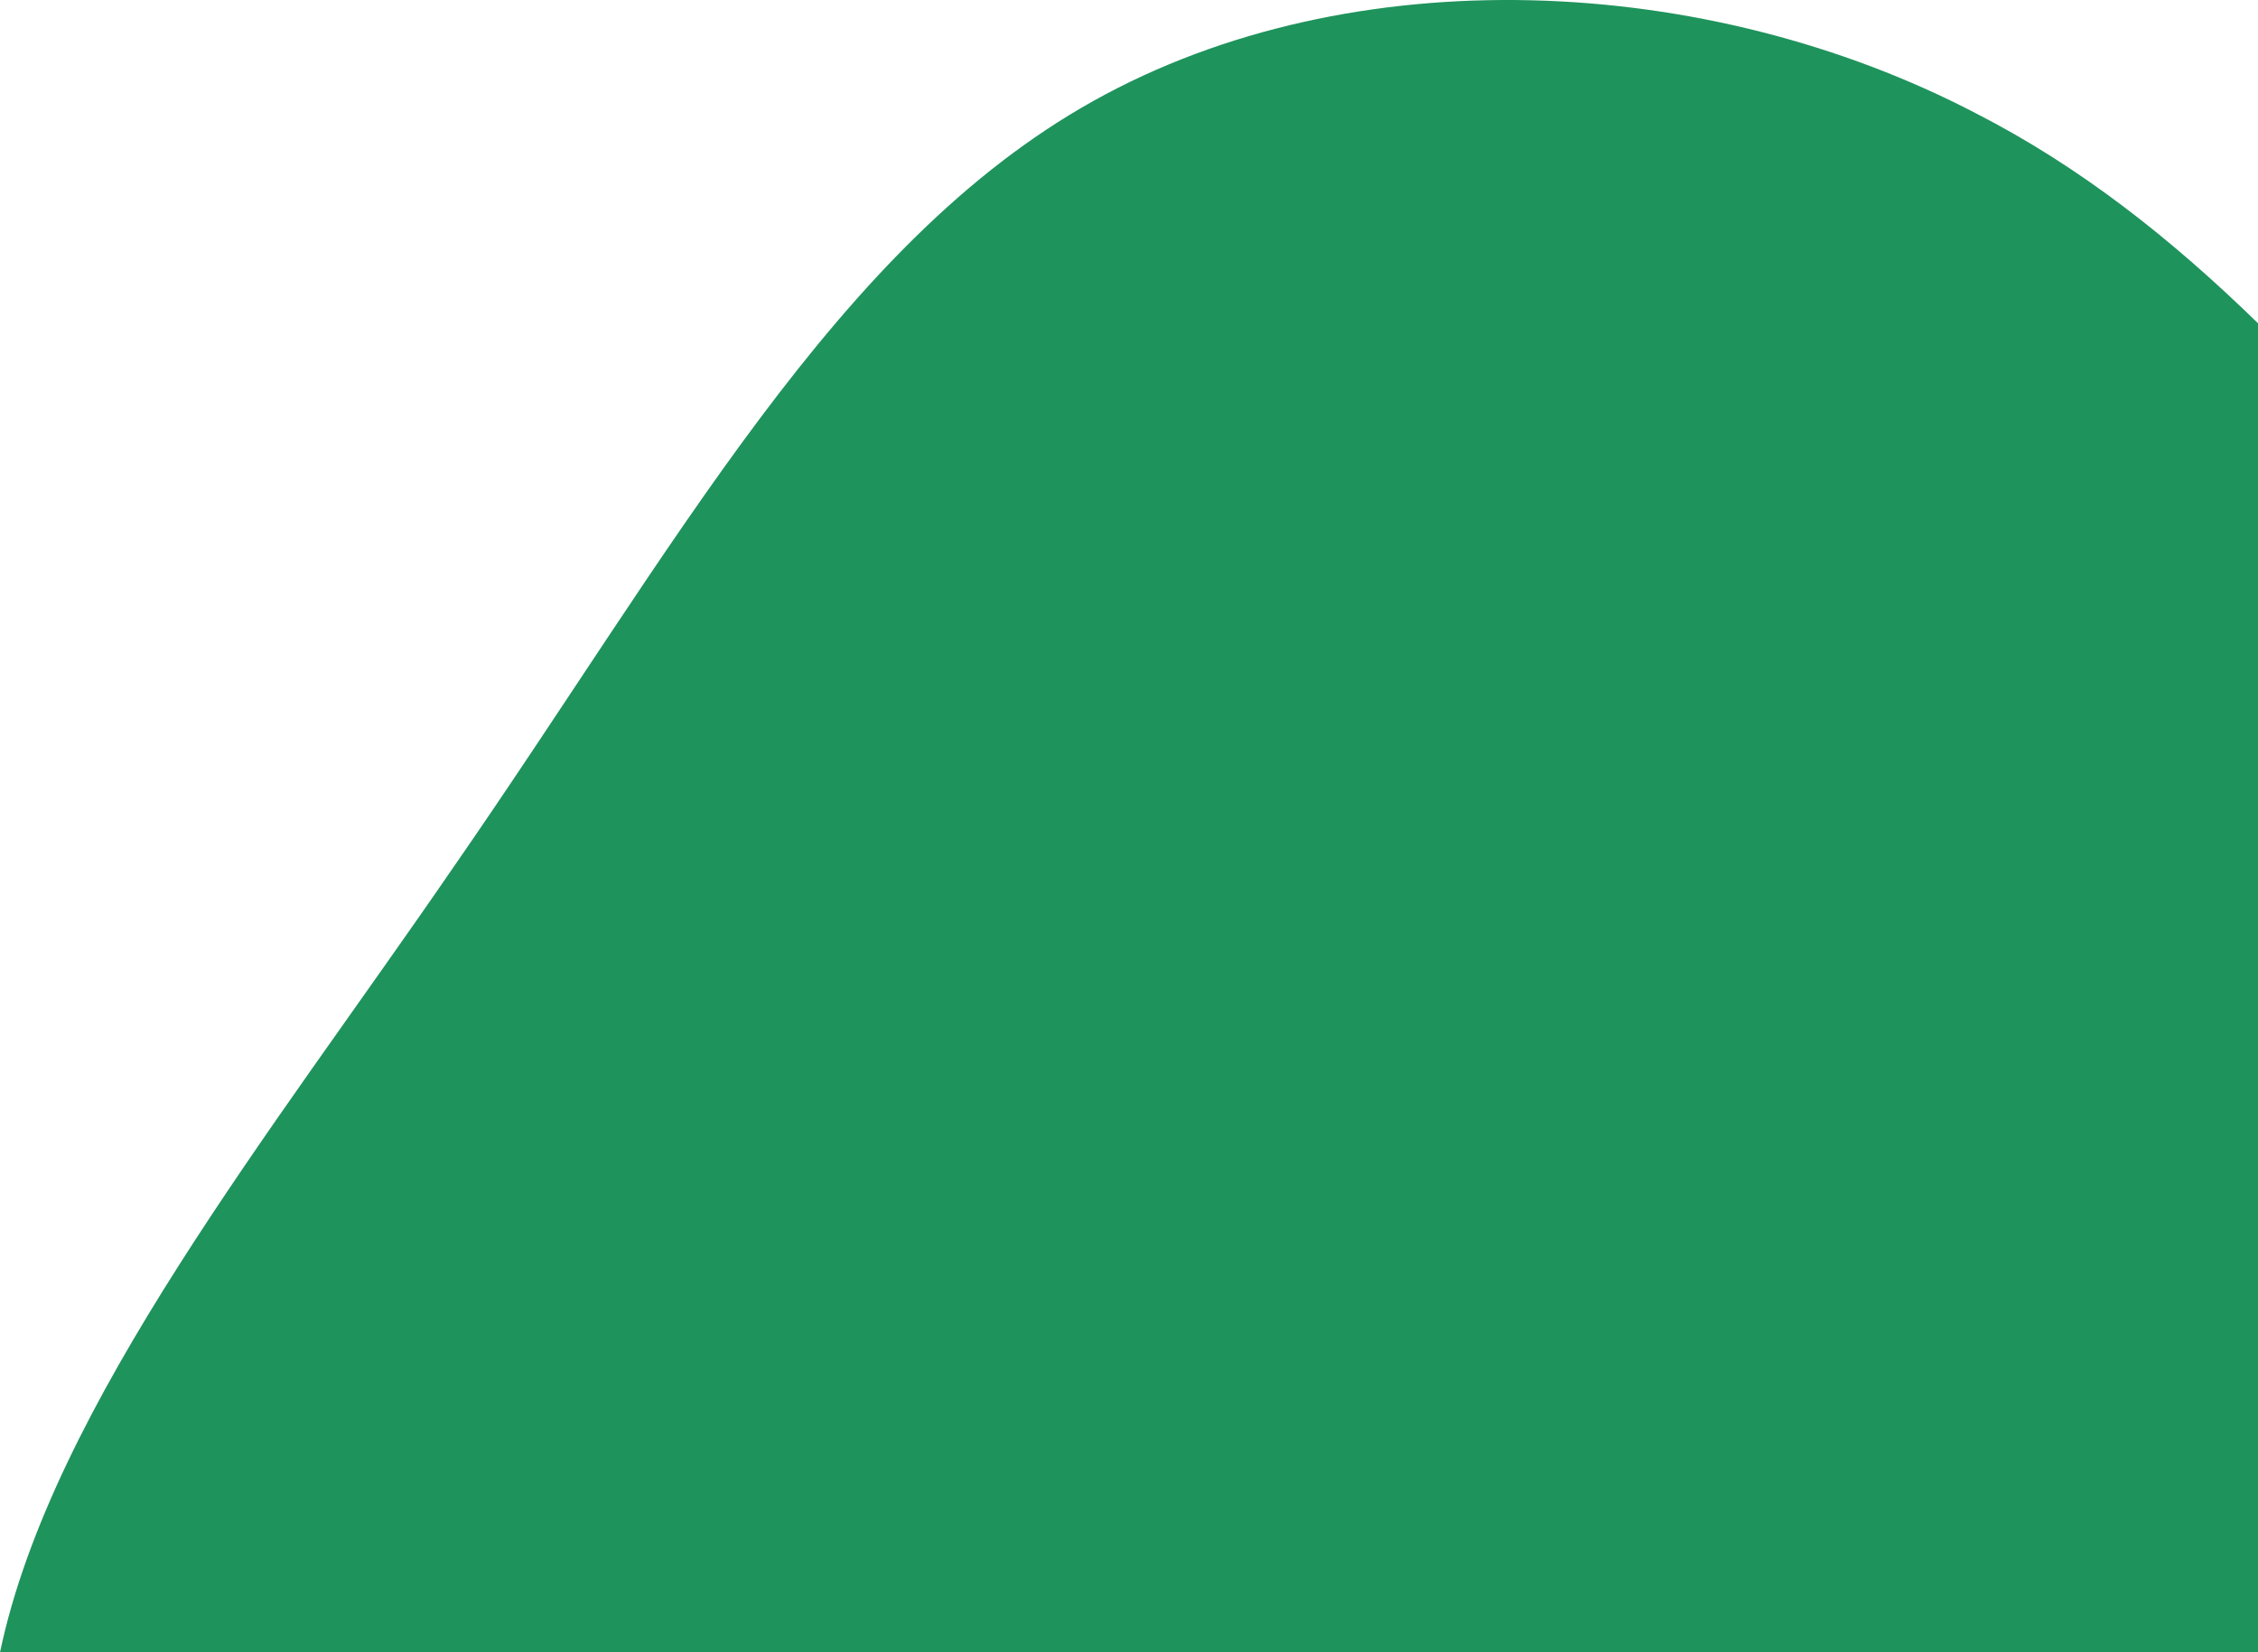 <svg xmlns="http://www.w3.org/2000/svg" width="426.192" height="311.864" viewBox="0 0 426.192 311.864">
  <path id="Intersection_22" data-name="Intersection 22" d="M-534.192-1498c9.781-46.542,51.477-98.458,85.447-147.983,41.953-60.487,72.454-117.772,120.947-144.84,48.992-27.333,115.861-24.066,166.451,2.294,19.755,10.089,36.982,23.725,53.347,39.678V-1498Z" transform="translate(534.192 1809.864)" fill="#1f935c"/>
</svg>
